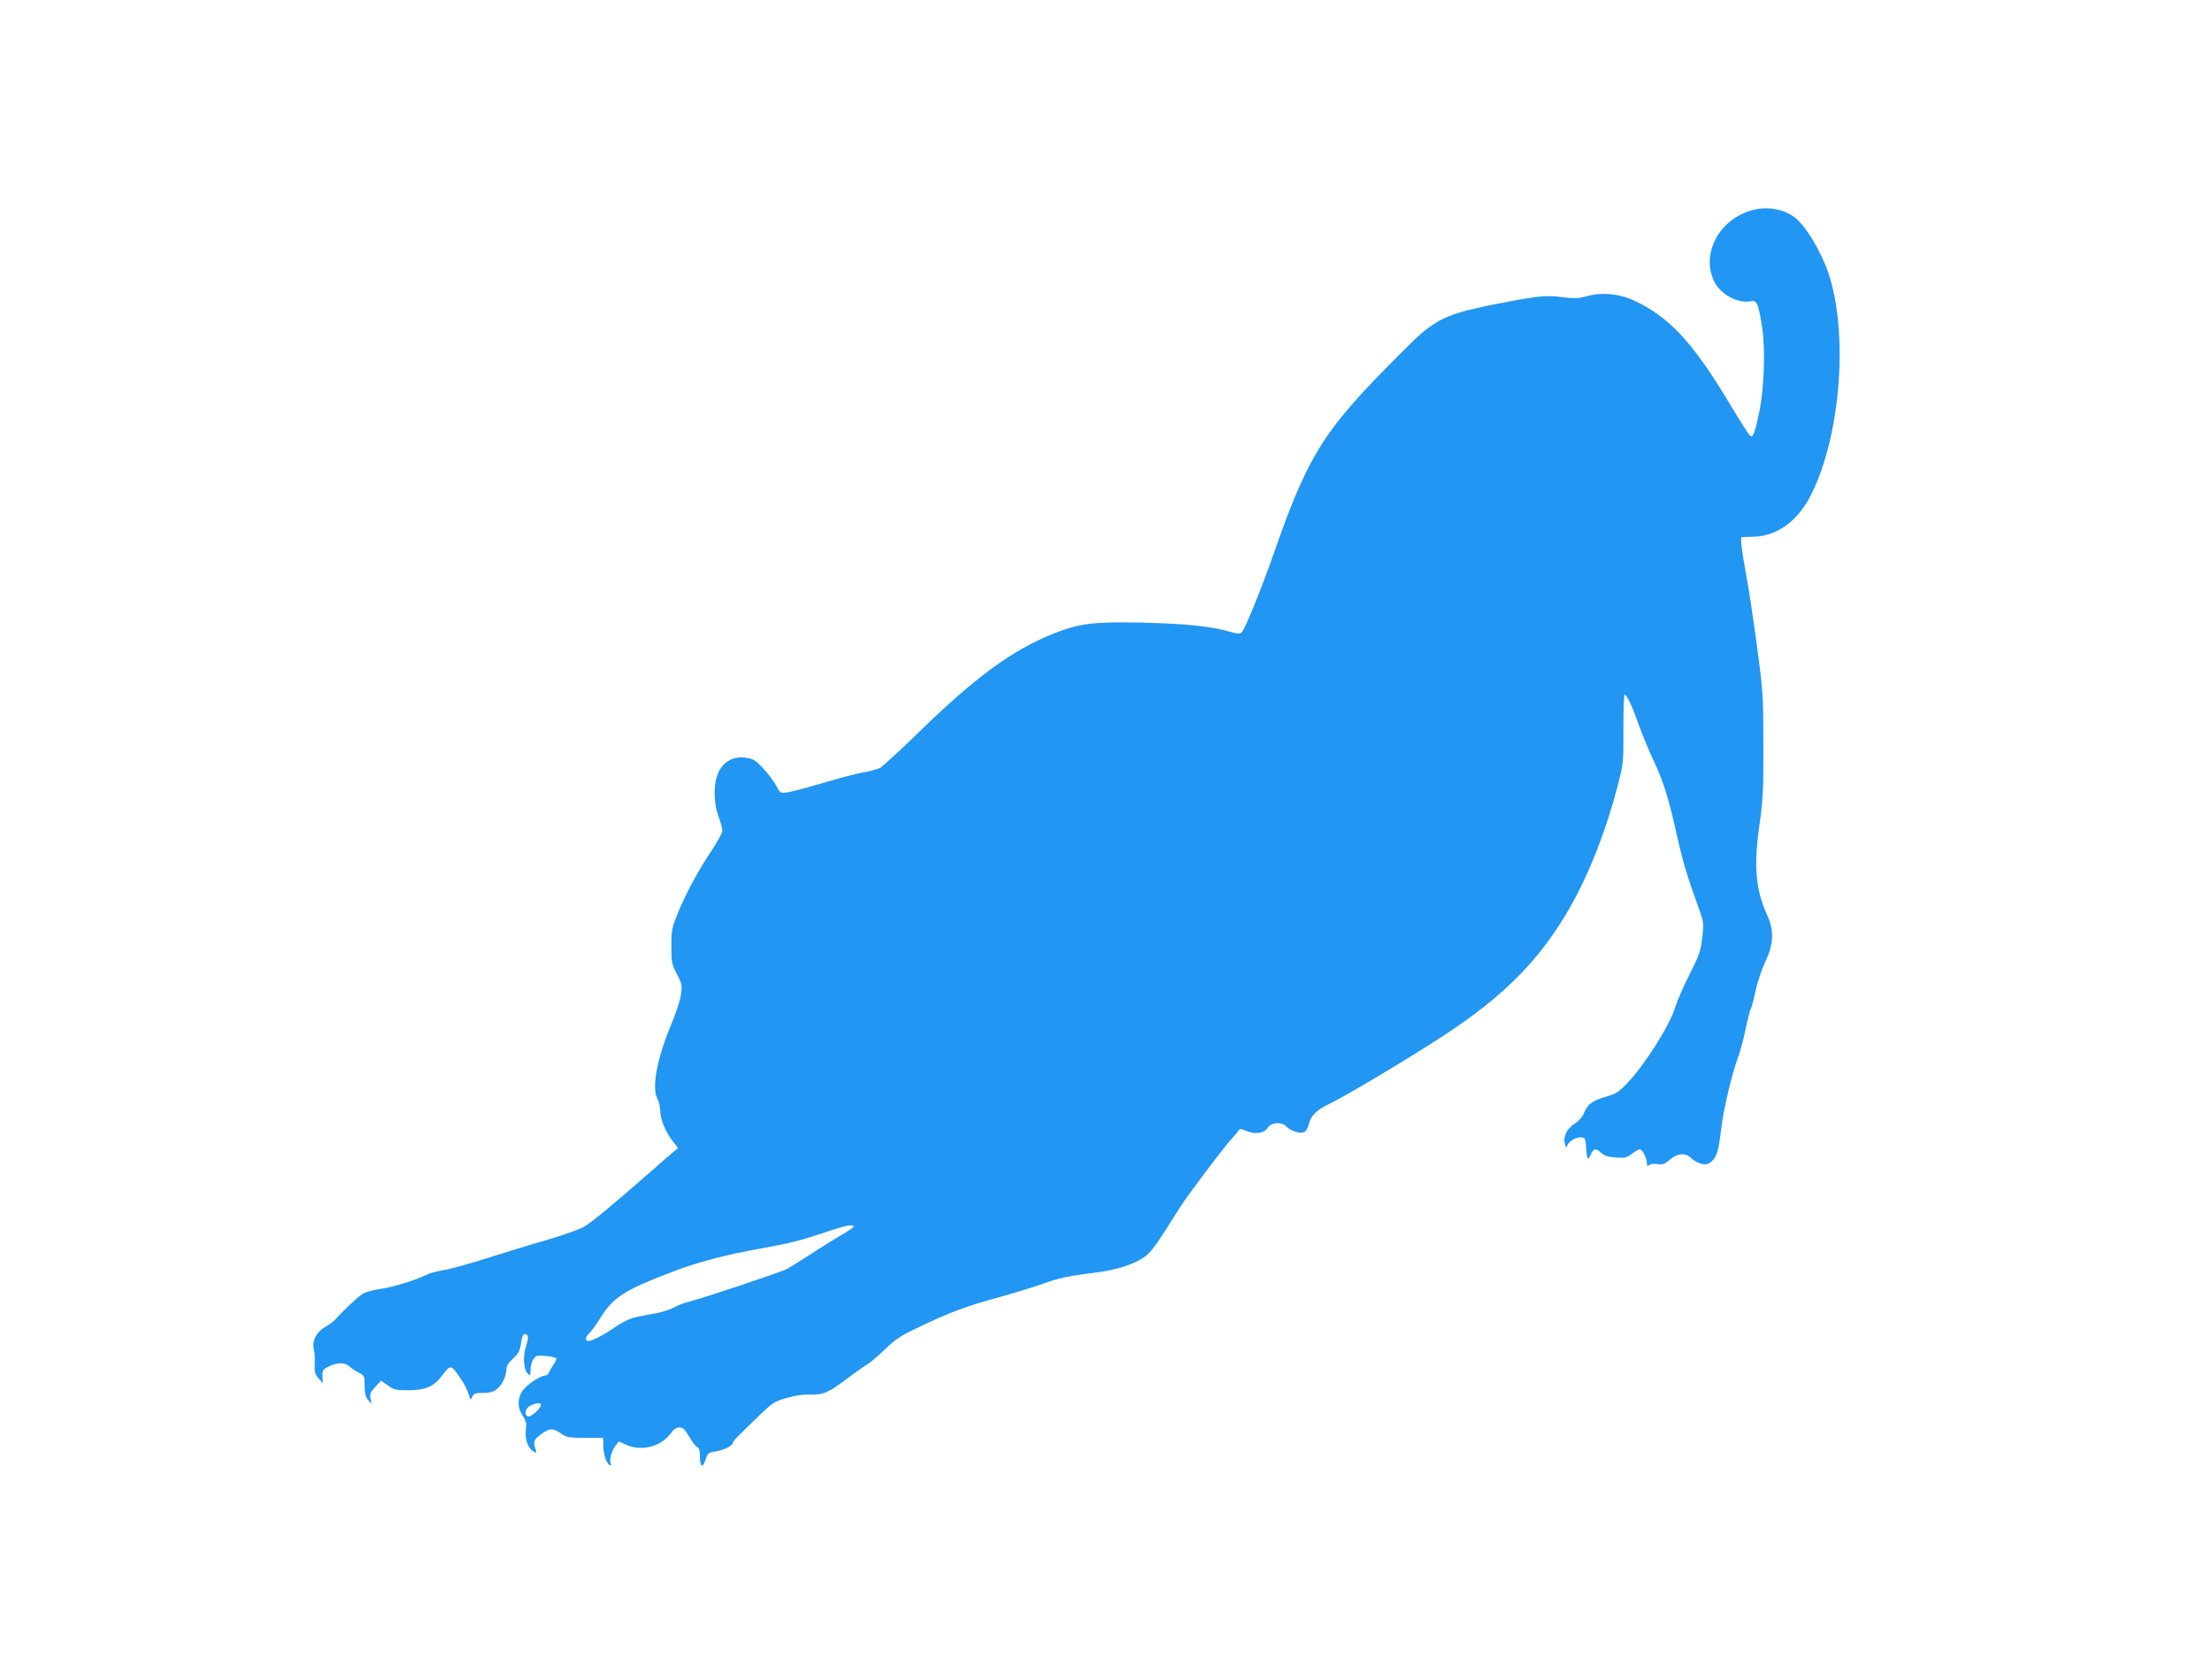 <?xml version="1.0" standalone="no"?>
<!DOCTYPE svg PUBLIC "-//W3C//DTD SVG 20010904//EN"
 "http://www.w3.org/TR/2001/REC-SVG-20010904/DTD/svg10.dtd">
<svg version="1.0" xmlns="http://www.w3.org/2000/svg"
 width="1280pt" height="960pt" viewBox="0 0 1280 960"
 preserveAspectRatio="xMidYMid meet">
<g transform="translate(0,960) scale(0.1,-0.1)"
fill="#2196f3" stroke="none">
<path d="M10140 8384 c-193 -52 -300 -255 -219 -416 37 -73 137 -126 211 -111
35 7 43 -13 65 -152 19 -125 12 -347 -16 -485 -25 -123 -37 -156 -54 -141 -7
5 -57 83 -111 173 -219 367 -356 515 -565 611 -84 38 -184 47 -269 23 -48 -13
-72 -14 -138 -6 -91 12 -139 8 -319 -26 -314 -60 -379 -84 -500 -183 -33 -28
-150 -144 -261 -259 -318 -331 -411 -490 -594 -1017 -69 -197 -164 -432 -184
-453 -11 -11 -22 -11 -67 2 -107 31 -256 47 -504 53 -288 6 -367 -3 -520 -64
-236 -94 -450 -250 -778 -570 -109 -106 -211 -199 -225 -207 -15 -7 -57 -19
-94 -25 -37 -6 -142 -34 -233 -61 -91 -27 -185 -52 -208 -55 -42 -6 -42 -6
-67 41 -13 25 -47 70 -75 99 -42 45 -57 54 -96 60 -72 11 -129 -19 -160 -81
-31 -65 -32 -173 -1 -259 12 -32 22 -69 22 -82 0 -12 -27 -61 -59 -110 -80
-119 -150 -248 -197 -363 -36 -89 -39 -102 -39 -196 0 -93 2 -104 32 -161 30
-57 31 -65 23 -119 -4 -33 -29 -108 -54 -167 -84 -201 -116 -369 -82 -435 9
-17 16 -47 16 -66 0 -49 31 -127 71 -177 l33 -42 -30 -25 c-16 -13 -72 -62
-124 -108 -245 -214 -352 -302 -396 -326 -27 -14 -121 -47 -209 -73 -88 -25
-243 -73 -345 -105 -102 -33 -216 -64 -254 -70 -38 -6 -82 -18 -99 -27 -58
-30 -192 -71 -263 -81 -39 -6 -84 -17 -100 -26 -25 -13 -114 -95 -165 -153 -9
-10 -35 -29 -58 -42 -52 -31 -76 -79 -65 -129 5 -21 7 -60 5 -88 -2 -42 2 -56
22 -80 l25 -28 -2 39 c-1 37 2 41 39 59 50 24 91 23 119 -2 11 -11 36 -27 54
-36 31 -16 32 -19 32 -75 0 -44 5 -65 20 -82 l20 -24 -6 32 c-5 26 0 37 27 67
l34 37 39 -28 c35 -25 47 -28 120 -28 100 1 146 21 194 85 51 68 52 67 119
-35 14 -22 30 -56 36 -75 9 -34 10 -34 20 -12 9 19 18 22 62 22 39 0 60 6 80
22 31 24 55 74 55 114 0 19 12 38 39 63 32 30 40 45 46 89 4 33 12 52 20 52
24 0 26 -18 9 -70 -19 -59 -15 -134 10 -158 15 -15 16 -13 16 23 0 22 8 50 18
62 15 20 23 22 75 16 31 -3 57 -10 57 -15 0 -6 -8 -22 -18 -36 -10 -15 -22
-35 -25 -44 -4 -10 -14 -18 -24 -18 -29 -1 -112 -58 -133 -93 -27 -44 -25 -96
5 -140 20 -31 23 -44 18 -85 -6 -54 13 -104 46 -122 18 -9 18 -8 8 20 -14 37
-5 55 43 87 42 29 61 29 106 -2 33 -23 46 -25 140 -25 l104 0 1 -42 c0 -53 19
-110 38 -116 9 -3 11 0 6 7 -11 18 3 76 26 104 l20 26 42 -19 c91 -42 209 -9
263 72 18 27 48 36 69 20 6 -4 23 -28 38 -53 14 -26 33 -49 42 -53 10 -3 15
-19 15 -48 0 -66 15 -78 32 -27 14 42 17 44 60 50 44 7 98 33 98 49 0 9 17 27
146 152 83 80 94 88 164 108 47 14 98 22 136 20 78 -2 108 11 218 94 49 37
101 73 115 81 14 8 59 46 100 85 61 59 93 81 195 129 174 84 281 124 455 171
84 23 202 59 262 80 101 36 142 45 329 69 99 13 194 43 251 80 47 29 75 67
216 293 46 73 265 363 308 407 9 9 21 24 28 34 12 17 15 17 51 2 50 -21 101
-13 122 20 21 32 82 35 109 5 10 -11 36 -25 58 -31 43 -11 59 0 72 50 12 47
45 79 117 113 94 45 459 263 658 393 355 232 562 442 736 746 111 196 208 443
276 706 32 125 33 133 32 326 0 108 3 197 7 197 13 0 44 -66 82 -175 20 -55
58 -147 85 -205 58 -123 87 -214 137 -440 34 -151 56 -224 129 -427 25 -69 26
-77 16 -160 -9 -78 -18 -102 -74 -213 -35 -69 -71 -152 -81 -185 -28 -100
-176 -336 -277 -441 -50 -53 -68 -64 -121 -79 -79 -22 -111 -45 -130 -93 -9
-24 -30 -48 -55 -64 -45 -30 -68 -75 -57 -115 7 -27 7 -28 17 -6 12 24 57 47
85 41 14 -2 19 -14 21 -53 4 -74 11 -86 27 -47 16 38 30 40 62 10 17 -16 39
-23 83 -26 53 -4 64 -1 94 22 19 14 39 26 45 26 14 0 41 -53 41 -81 0 -17 3
-19 13 -11 7 7 29 9 49 6 29 -5 41 -1 70 25 45 39 94 42 127 7 13 -13 39 -27
58 -31 29 -5 40 -2 59 16 29 27 39 62 54 189 13 109 62 316 95 405 13 33 33
107 45 165 12 58 26 113 31 123 6 9 18 58 29 107 10 49 36 124 56 167 48 101
51 177 10 267 -67 150 -79 279 -45 521 21 149 24 207 23 465 0 280 -2 309 -37
570 -20 151 -48 338 -63 415 -14 77 -27 157 -28 179 l-1 38 70 2 c139 3 260
91 337 247 170 341 215 932 98 1280 -43 125 -129 269 -192 319 -64 50 -162 68
-248 44z m-5200 -5882 c0 -4 -30 -25 -67 -46 -38 -22 -119 -72 -181 -113 -62
-40 -125 -79 -140 -87 -35 -18 -493 -171 -557 -186 -27 -6 -68 -21 -91 -34
-22 -12 -69 -28 -105 -35 -35 -6 -88 -16 -116 -22 -33 -7 -76 -26 -115 -53
-74 -51 -141 -86 -163 -86 -21 0 -19 24 6 46 11 10 40 51 65 90 74 118 136
158 413 264 147 56 304 98 511 135 176 32 221 43 375 94 117 40 165 49 165 33z
m-1810 -1031 c0 -21 -59 -74 -75 -67 -24 9 -15 48 15 63 30 15 60 17 60 4z"/>
</g>
</svg>

